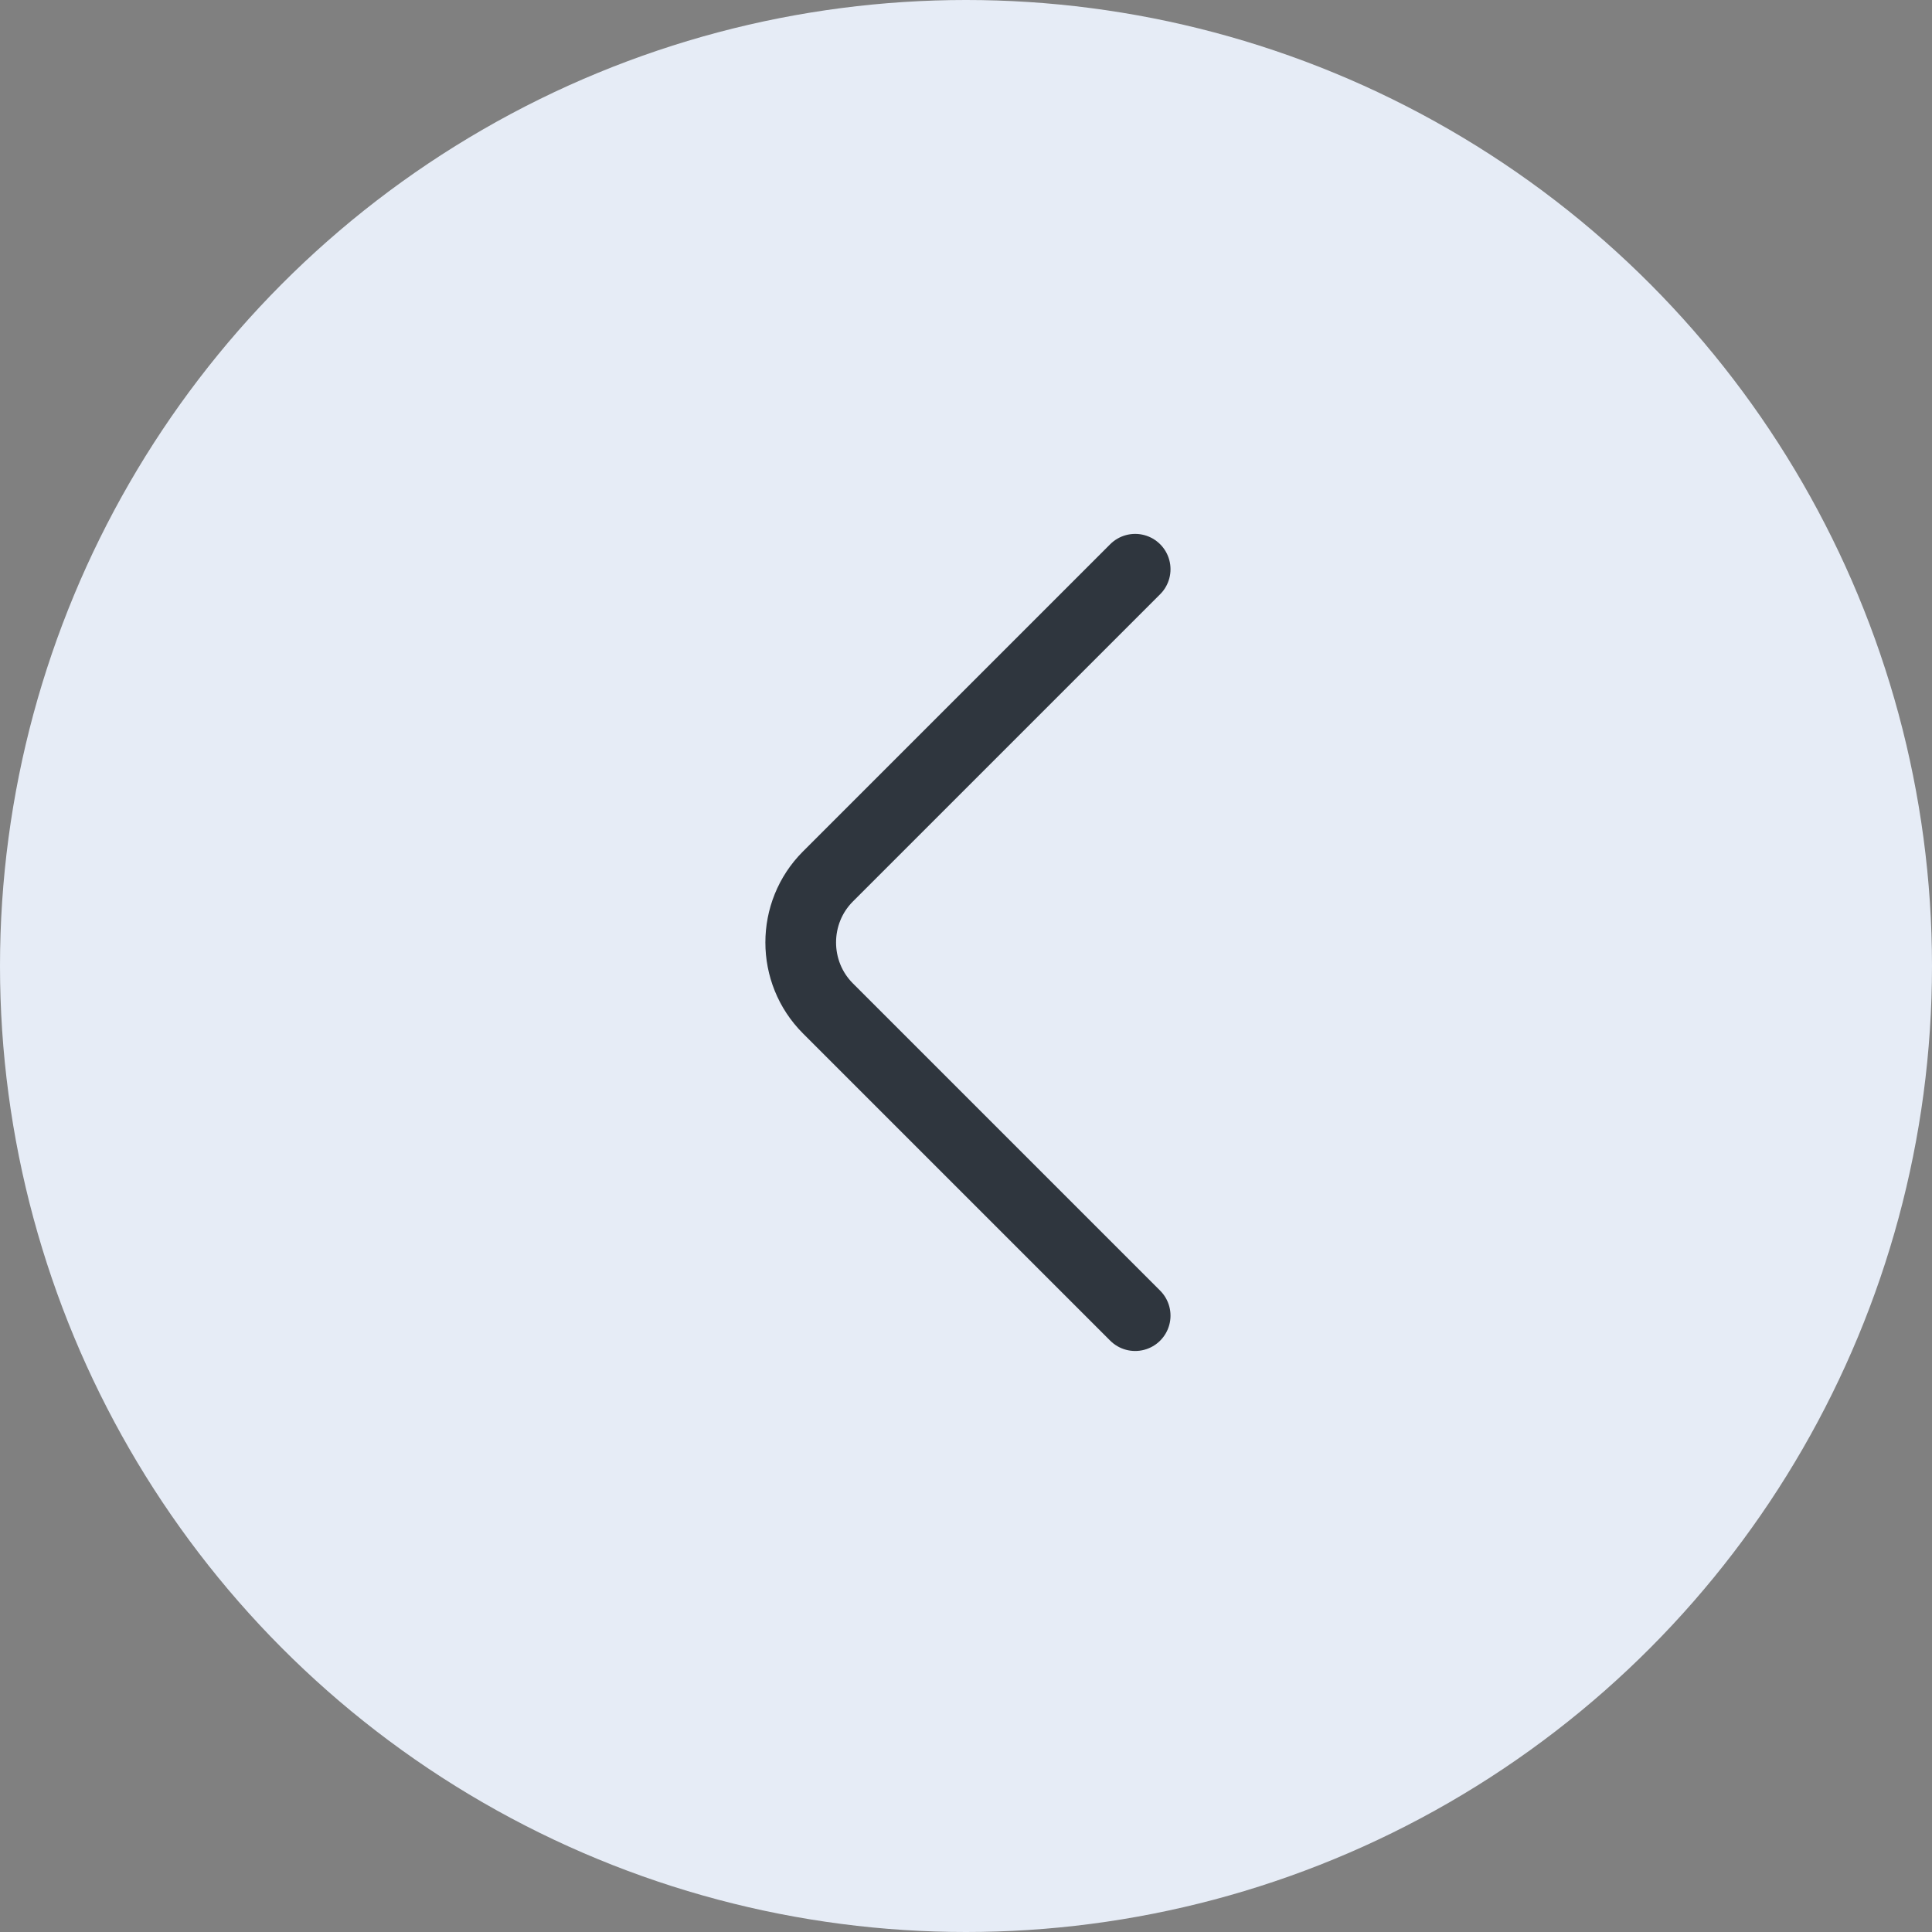 <svg width="41" height="41" viewBox="0 0 41 41" fill="none" xmlns="http://www.w3.org/2000/svg">
<rect x="0" y="0" width="41" height="41" fill="#808080" stroke="none"/>
<circle r="20.5" transform="matrix(-1 0 0 1 20.5 20.5)" fill="#E6ECF6"/>
<path d="M24.09 12.08L17.57 18.6C16.8 19.37 16.8 20.63 17.57 21.4L24.09 27.92" stroke="#2F363E" stroke-width="1.5" stroke-miterlimit="10" stroke-linecap="round" stroke-linejoin="round"/>
</svg>
